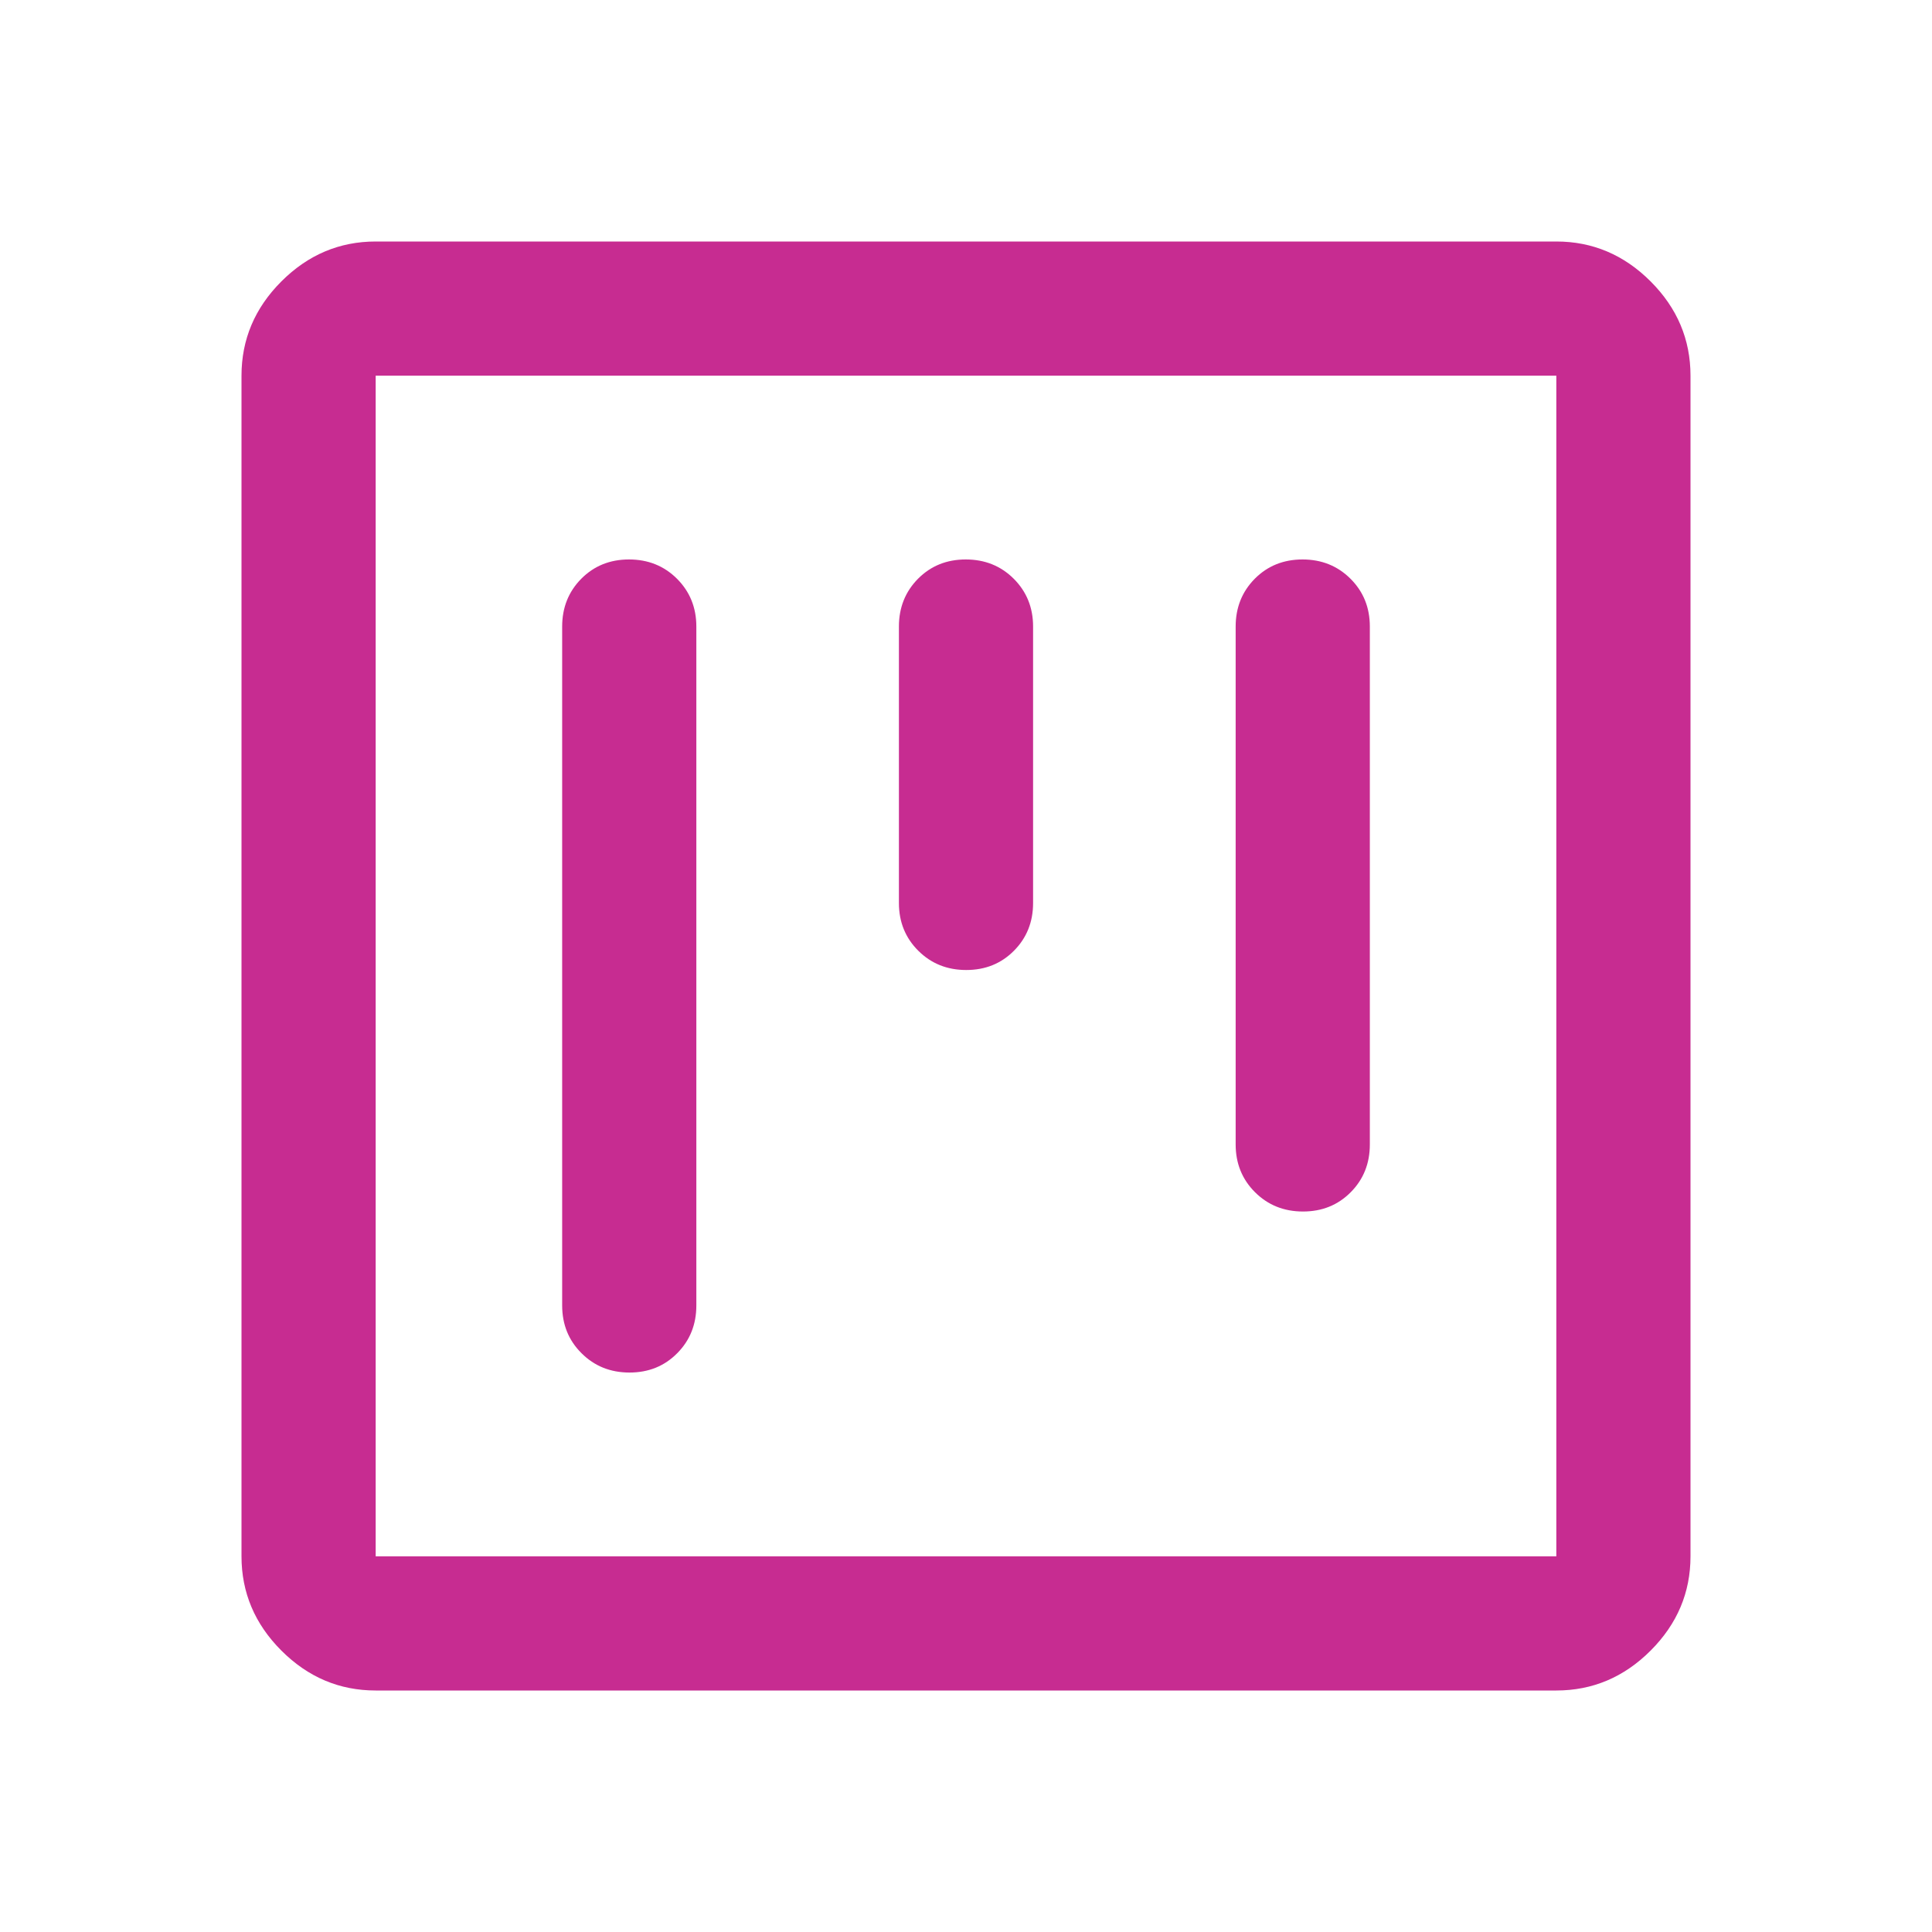 <svg width="40" height="40" viewBox="0 0 40 40" fill="none" xmlns="http://www.w3.org/2000/svg">
<mask id="mask0_9266_1873" style="mask-type:alpha" maskUnits="userSpaceOnUse" x="0" y="0" width="40" height="40">
<rect width="40" height="40" fill="#D9D9D9"/>
</mask>
<g mask="url(#mask0_9266_1873)">
<path d="M7.778 35C7.028 35 6.377 34.725 5.826 34.174C5.275 33.623 5 32.972 5 32.222V7.778C5 7.028 5.275 6.377 5.826 5.826C6.377 5.275 7.028 5 7.778 5H32.222C32.972 5 33.623 5.275 34.174 5.826C34.725 6.377 35 7.028 35 7.778V32.222C35 32.972 34.725 33.623 34.174 34.174C33.623 34.725 32.972 35 32.222 35H7.778ZM7.778 32.222H32.222V7.778H7.778V32.222ZM13.023 11.583C12.628 11.583 12.299 11.716 12.035 11.982C11.771 12.249 11.639 12.579 11.639 12.972V27.028C11.639 27.421 11.772 27.751 12.04 28.017C12.307 28.284 12.638 28.417 13.033 28.417C13.428 28.417 13.757 28.284 14.021 28.017C14.285 27.751 14.417 27.421 14.417 27.028V12.972C14.417 12.579 14.283 12.249 14.016 11.982C13.749 11.716 13.418 11.583 13.023 11.583ZM26.968 11.583C26.573 11.583 26.243 11.716 25.979 11.982C25.715 12.249 25.583 12.579 25.583 12.972V23.695C25.583 24.088 25.717 24.418 25.984 24.684C26.251 24.95 26.582 25.083 26.977 25.083C27.372 25.083 27.701 24.95 27.965 24.684C28.229 24.418 28.361 24.088 28.361 23.695V12.972C28.361 12.579 28.228 12.249 27.96 11.982C27.693 11.716 27.362 11.583 26.968 11.583ZM19.995 11.583C19.6 11.583 19.271 11.716 19.007 11.982C18.743 12.249 18.611 12.579 18.611 12.972V18.695C18.611 19.088 18.745 19.418 19.012 19.684C19.279 19.95 19.61 20.083 20.005 20.083C20.4 20.083 20.729 19.95 20.993 19.684C21.257 19.418 21.389 19.088 21.389 18.695V12.972C21.389 12.579 21.255 12.249 20.988 11.982C20.721 11.716 20.39 11.583 19.995 11.583Z" fill="#C72C91"/>
</g>
</svg>
